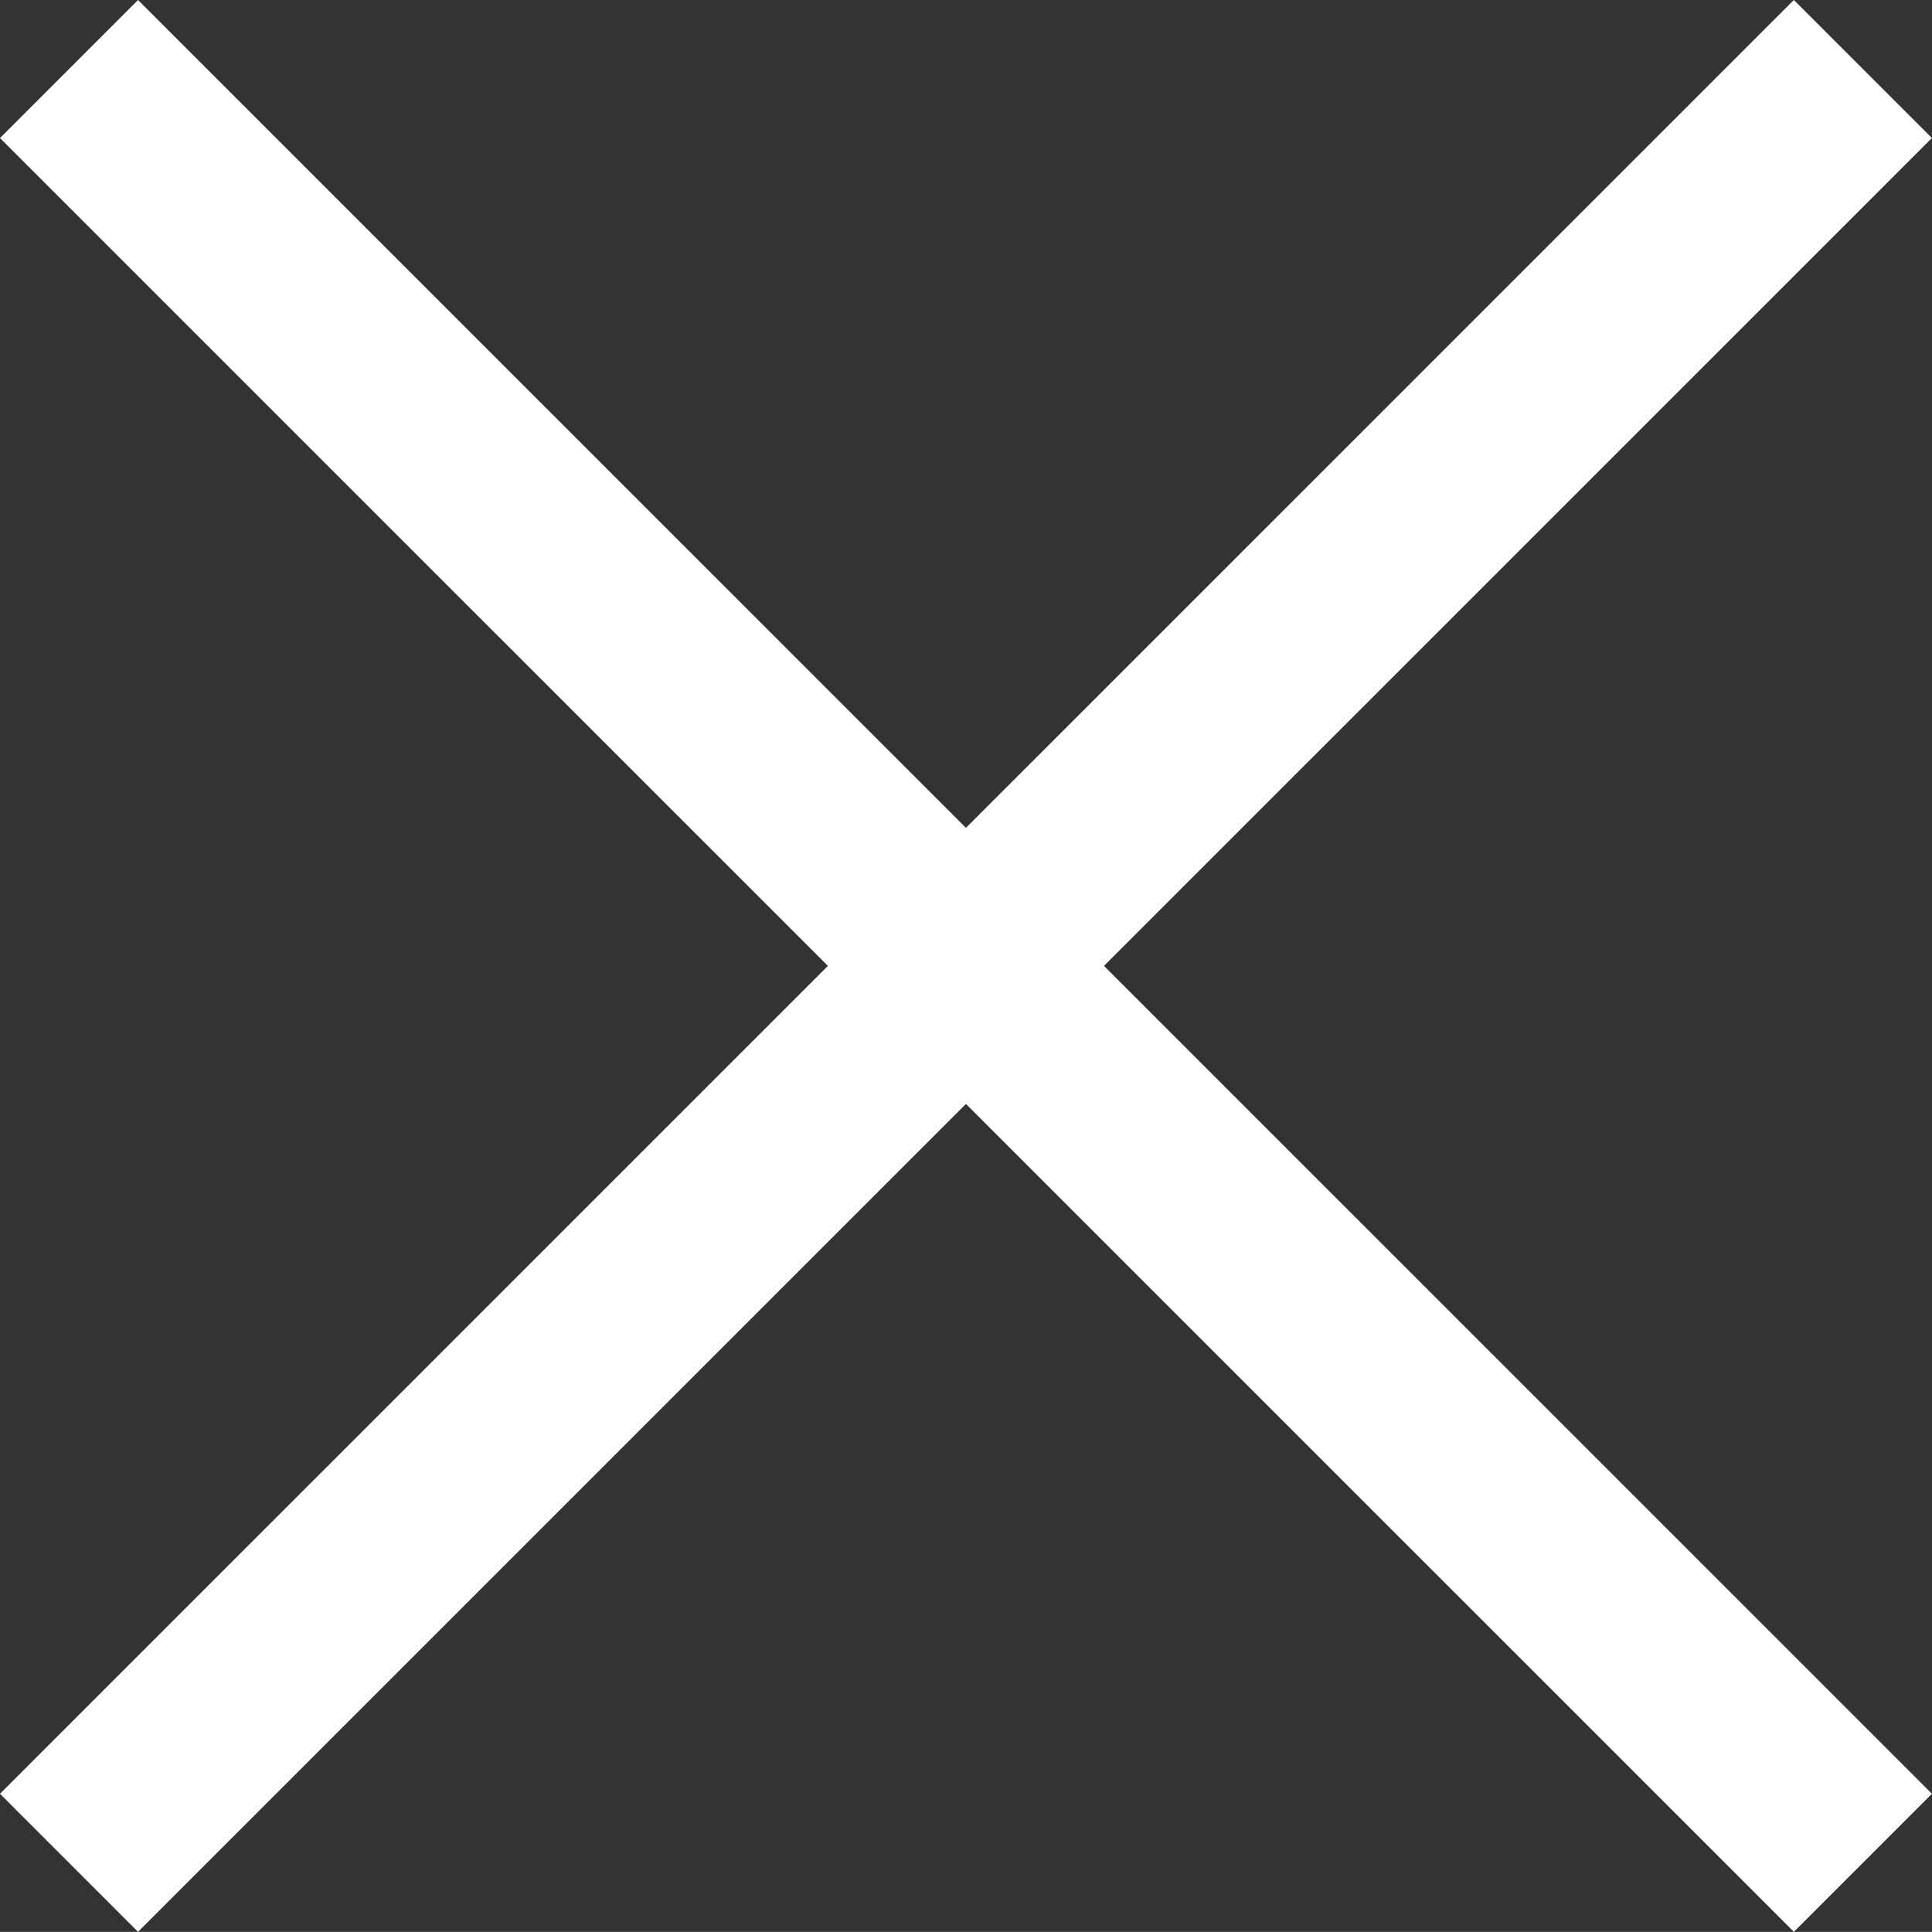 <svg xmlns="http://www.w3.org/2000/svg" width="19.792" height="19.791" viewBox="411.308 287.133 19.792 19.791"><rect x="411.308" y="287.133" width="19.792" height="19.791" fill="#333333" stroke="none"/><g fill="none" stroke="#FFF" stroke-width="2" stroke-miterlimit="10"><path d="M412.015 306.216l18.377-18.376M430.392 306.216l-18.377-18.376"/></g></svg>